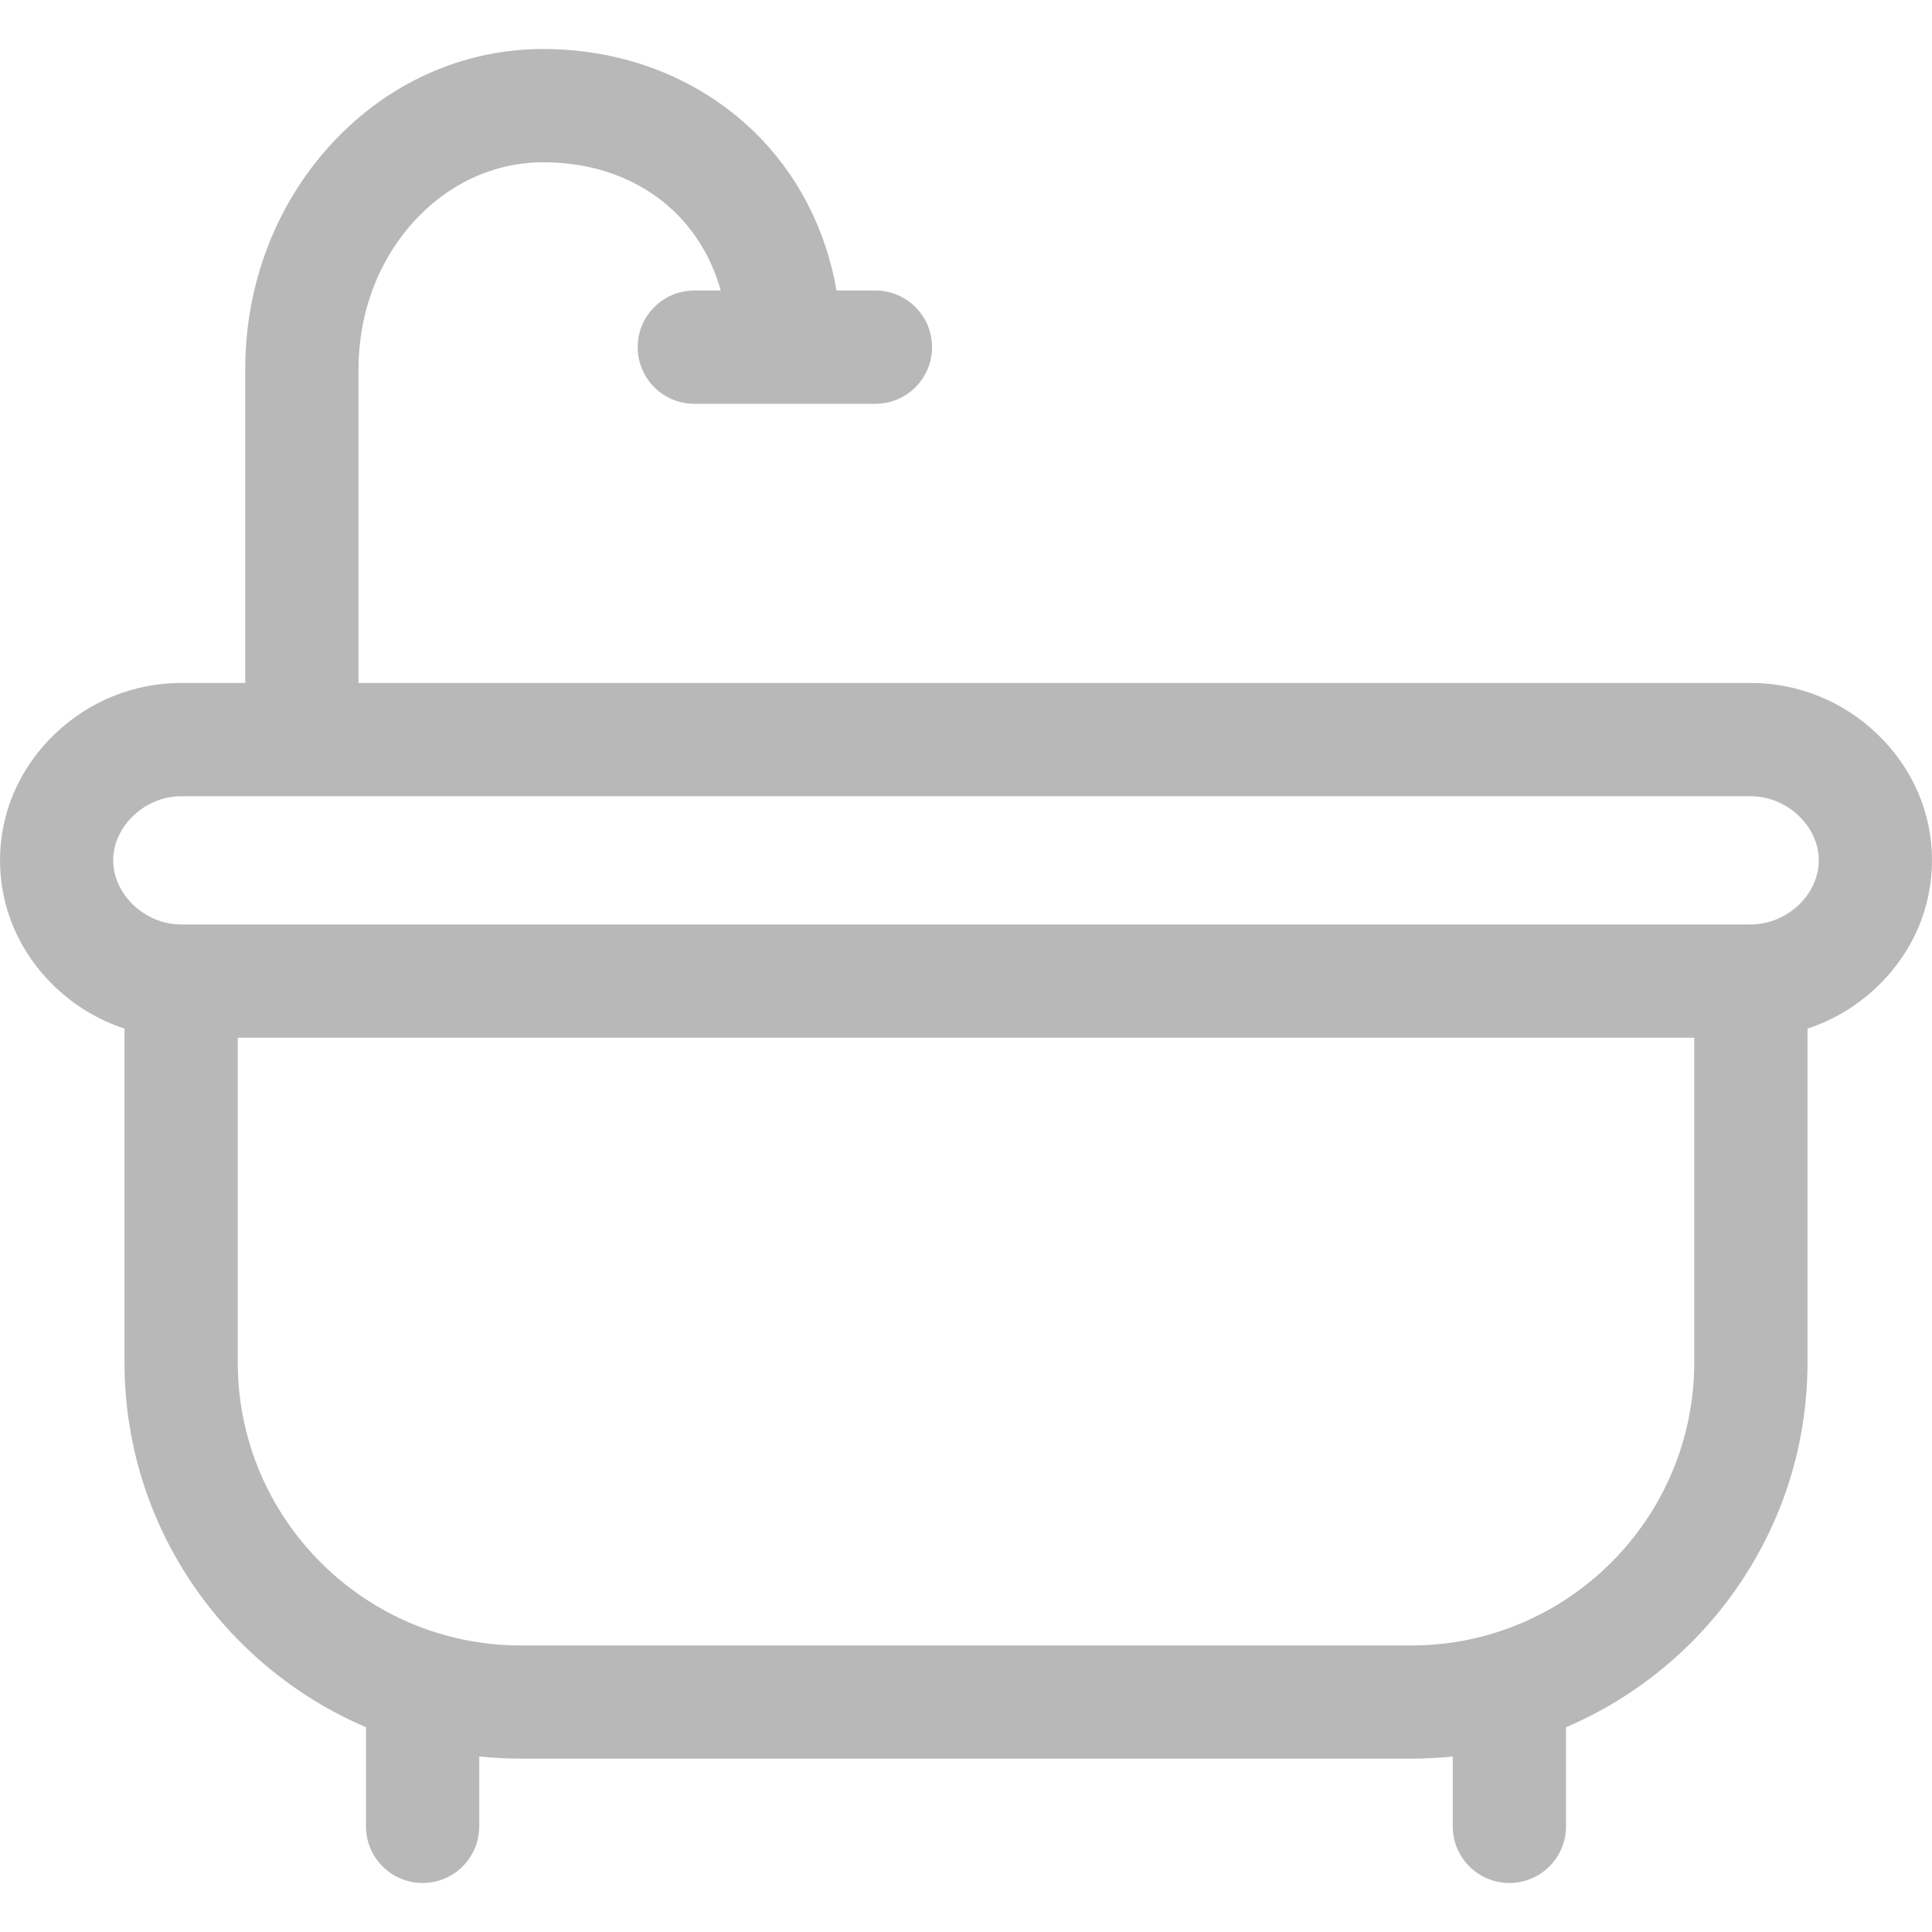 <svg width="32" height="32" viewBox="0 0 32 32" fill="none" xmlns="http://www.w3.org/2000/svg">
<g clip-path="url(#clip0)">
<path d="M32 14.25C32 13.462 31.678 12.719 31.094 12.159C30.525 11.613 29.781 11.312 29 11.312H5.938V6.114C5.938 5.183 6.266 4.312 6.862 3.661C7.438 3.033 8.197 2.688 9 2.688C10.471 2.688 11.579 3.525 11.938 4.812H11.5C10.982 4.812 10.562 5.232 10.562 5.75C10.562 6.268 10.982 6.688 11.5 6.688H14.5C15.018 6.688 15.438 6.268 15.438 5.75C15.438 5.232 15.018 4.812 14.5 4.812H13.856C13.677 3.788 13.205 2.872 12.48 2.172C11.572 1.295 10.336 0.812 9 0.812C7.665 0.812 6.415 1.374 5.48 2.394C4.566 3.392 4.062 4.713 4.062 6.114V11.312H3C2.219 11.312 1.475 11.613 0.906 12.159C0.322 12.719 0 13.462 0 14.25C0 15.038 0.322 15.781 0.906 16.341C1.24 16.662 1.635 16.897 2.062 17.037V22.566C2.062 25.276 3.714 27.607 6.062 28.608V30.25C6.062 30.768 6.482 31.188 7 31.188C7.518 31.188 7.938 30.768 7.938 30.25V29.093C8.164 29.116 8.393 29.129 8.625 29.129H23.375C23.607 29.129 23.837 29.116 24.062 29.093V30.25C24.062 30.768 24.482 31.188 25 31.188C25.518 31.188 25.938 30.768 25.938 30.25V28.608C28.286 27.607 29.938 25.276 29.938 22.566V17.037C30.365 16.897 30.76 16.662 31.094 16.341C31.678 15.781 32 15.038 32 14.25ZM28.062 22.566C28.062 25.151 25.96 27.254 23.375 27.254H8.625C6.04 27.254 3.938 25.151 3.938 22.566V17.188H28.062V22.566ZM29 15.312H3C2.401 15.312 1.875 14.816 1.875 14.25C1.875 13.684 2.401 13.188 3 13.188H29C29.599 13.188 30.125 13.684 30.125 14.25C30.125 14.816 29.599 15.312 29 15.312Z" fill="#B8B8B8"/>
</g>
<defs>
<clipPath id="clip0">
<rect width="32" height="32" fill="white"/>
</clipPath>
</defs>
</svg>
